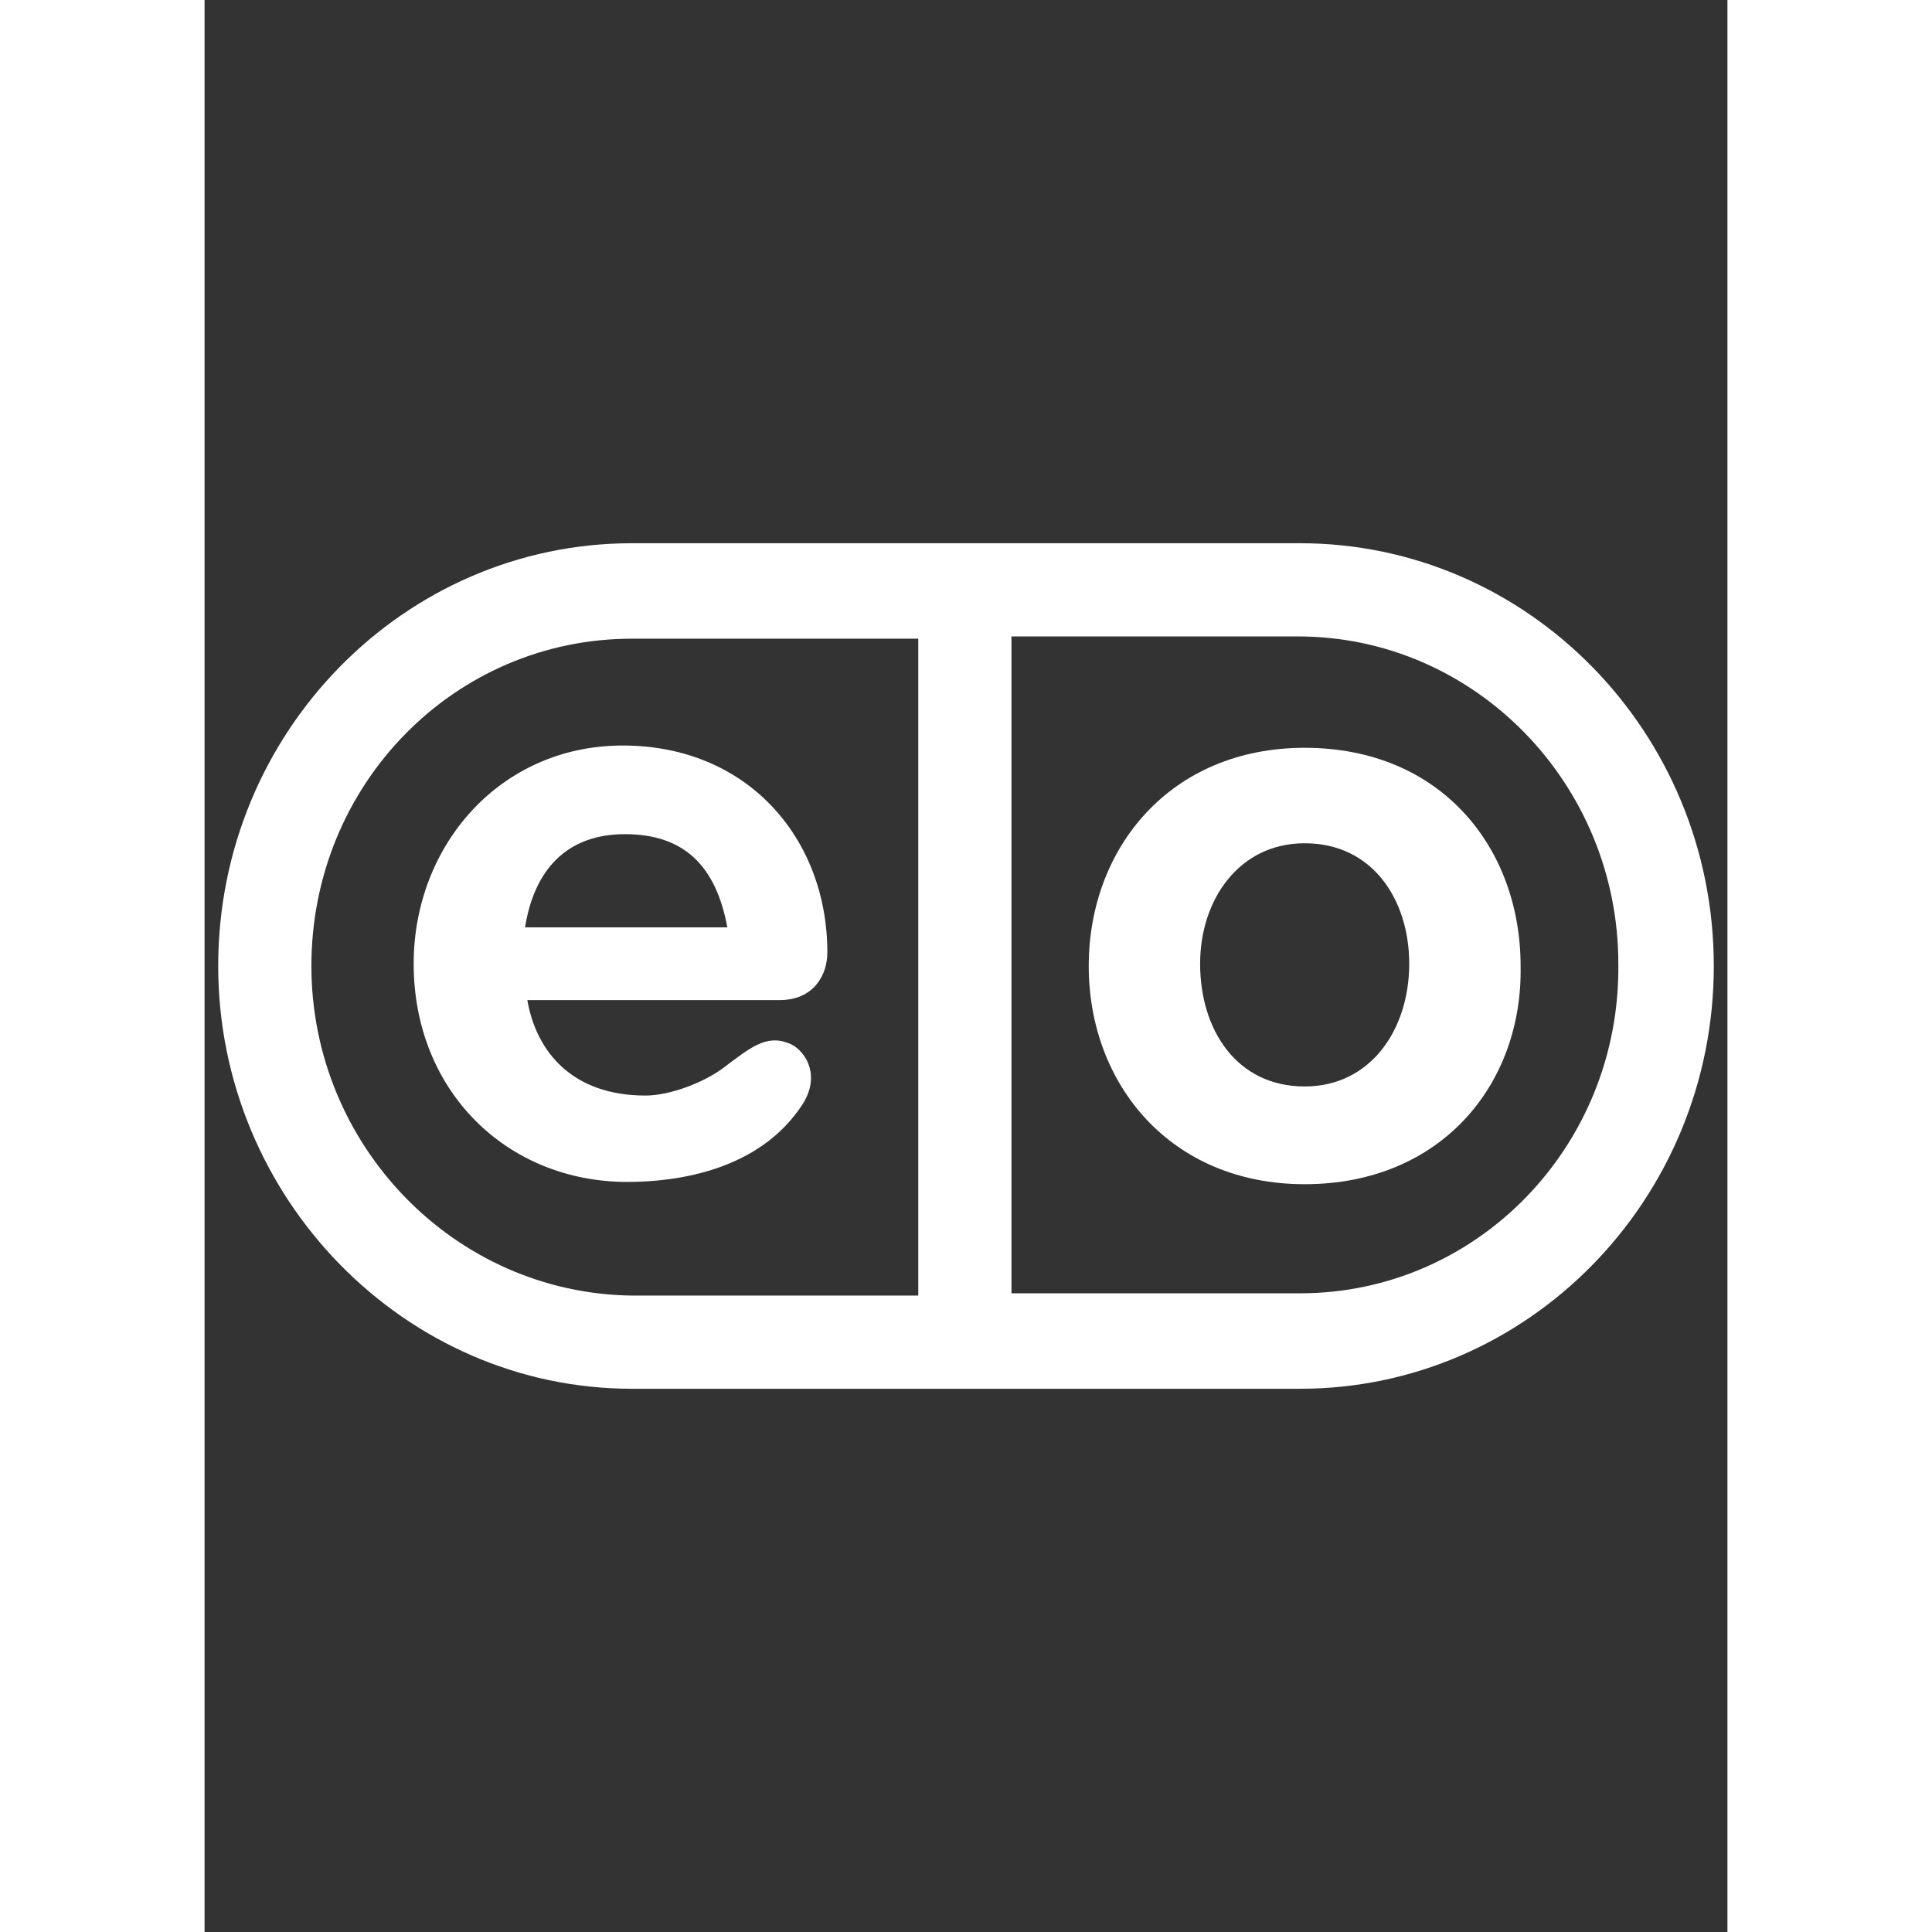 <svg id="Layer_1" xmlns="http://www.w3.org/2000/svg" width="150" height="150" viewBox="0 0 67 85">
	<rect x="0" y="0" width="67" height="85" fill="#333333" stroke="none"/>
	<style>.st0{fill:#ffffff}</style>
	<path id="XMLID_57_" class="st0" d="M48.4 52.1c-5.9 0-9.5-4.4-9.5-9.6 0-5.2 3.6-9.6 9.5-9.6 6 0 9.5 4.4 9.5 9.6.1 5.2-3.5 9.6-9.5 9.6zm0-15c-2.9 0-4.6 2.5-4.6 5.3 0 2.9 1.6 5.4 4.6 5.4 2.9 0 4.6-2.5 4.6-5.4 0-2.8-1.6-5.3-4.6-5.3z"/><path id="XMLID_54_" class="st0" d="M25.7 45.9c-1-.4-1.7.2-2.9 1.1-.8.6-2.3 1.2-3.4 1.2-3.2 0-4.8-1.9-5.2-4.2h11.1c1.5 0 2.1-1.1 2.1-2.1 0-5-3.5-9.1-9-9.1-5.4 0-9.2 4.4-9.2 9.6 0 5.6 4.1 9.6 9.4 9.6 2.2 0 5.8-.5 7.7-3.4.9-1.4 0-2.5-.6-2.7zm-7.2-9.2c2.6 0 4 1.4 4.5 4.1h-8.9c.4-2.5 1.8-4.1 4.4-4.1z"/><path id="XMLID_50_" class="st0" d="M48.2 23.9H18.8C8.8 23.9.6 32.2.6 42.5c0 10.2 8.2 18.6 18.2 18.6h29.4c10 0 18.2-8.3 18.2-18.6s-8.2-18.6-18.2-18.6zM4.7 42.5c0-8 6.3-14.4 14.1-14.4h12.6V57H18.8C11 56.9 4.7 50.4 4.7 42.5zm43.5 14.4H35.5V28h12.6c7.8 0 14.1 6.5 14.1 14.4.1 8-6.2 14.5-14 14.5z"/>
</svg>